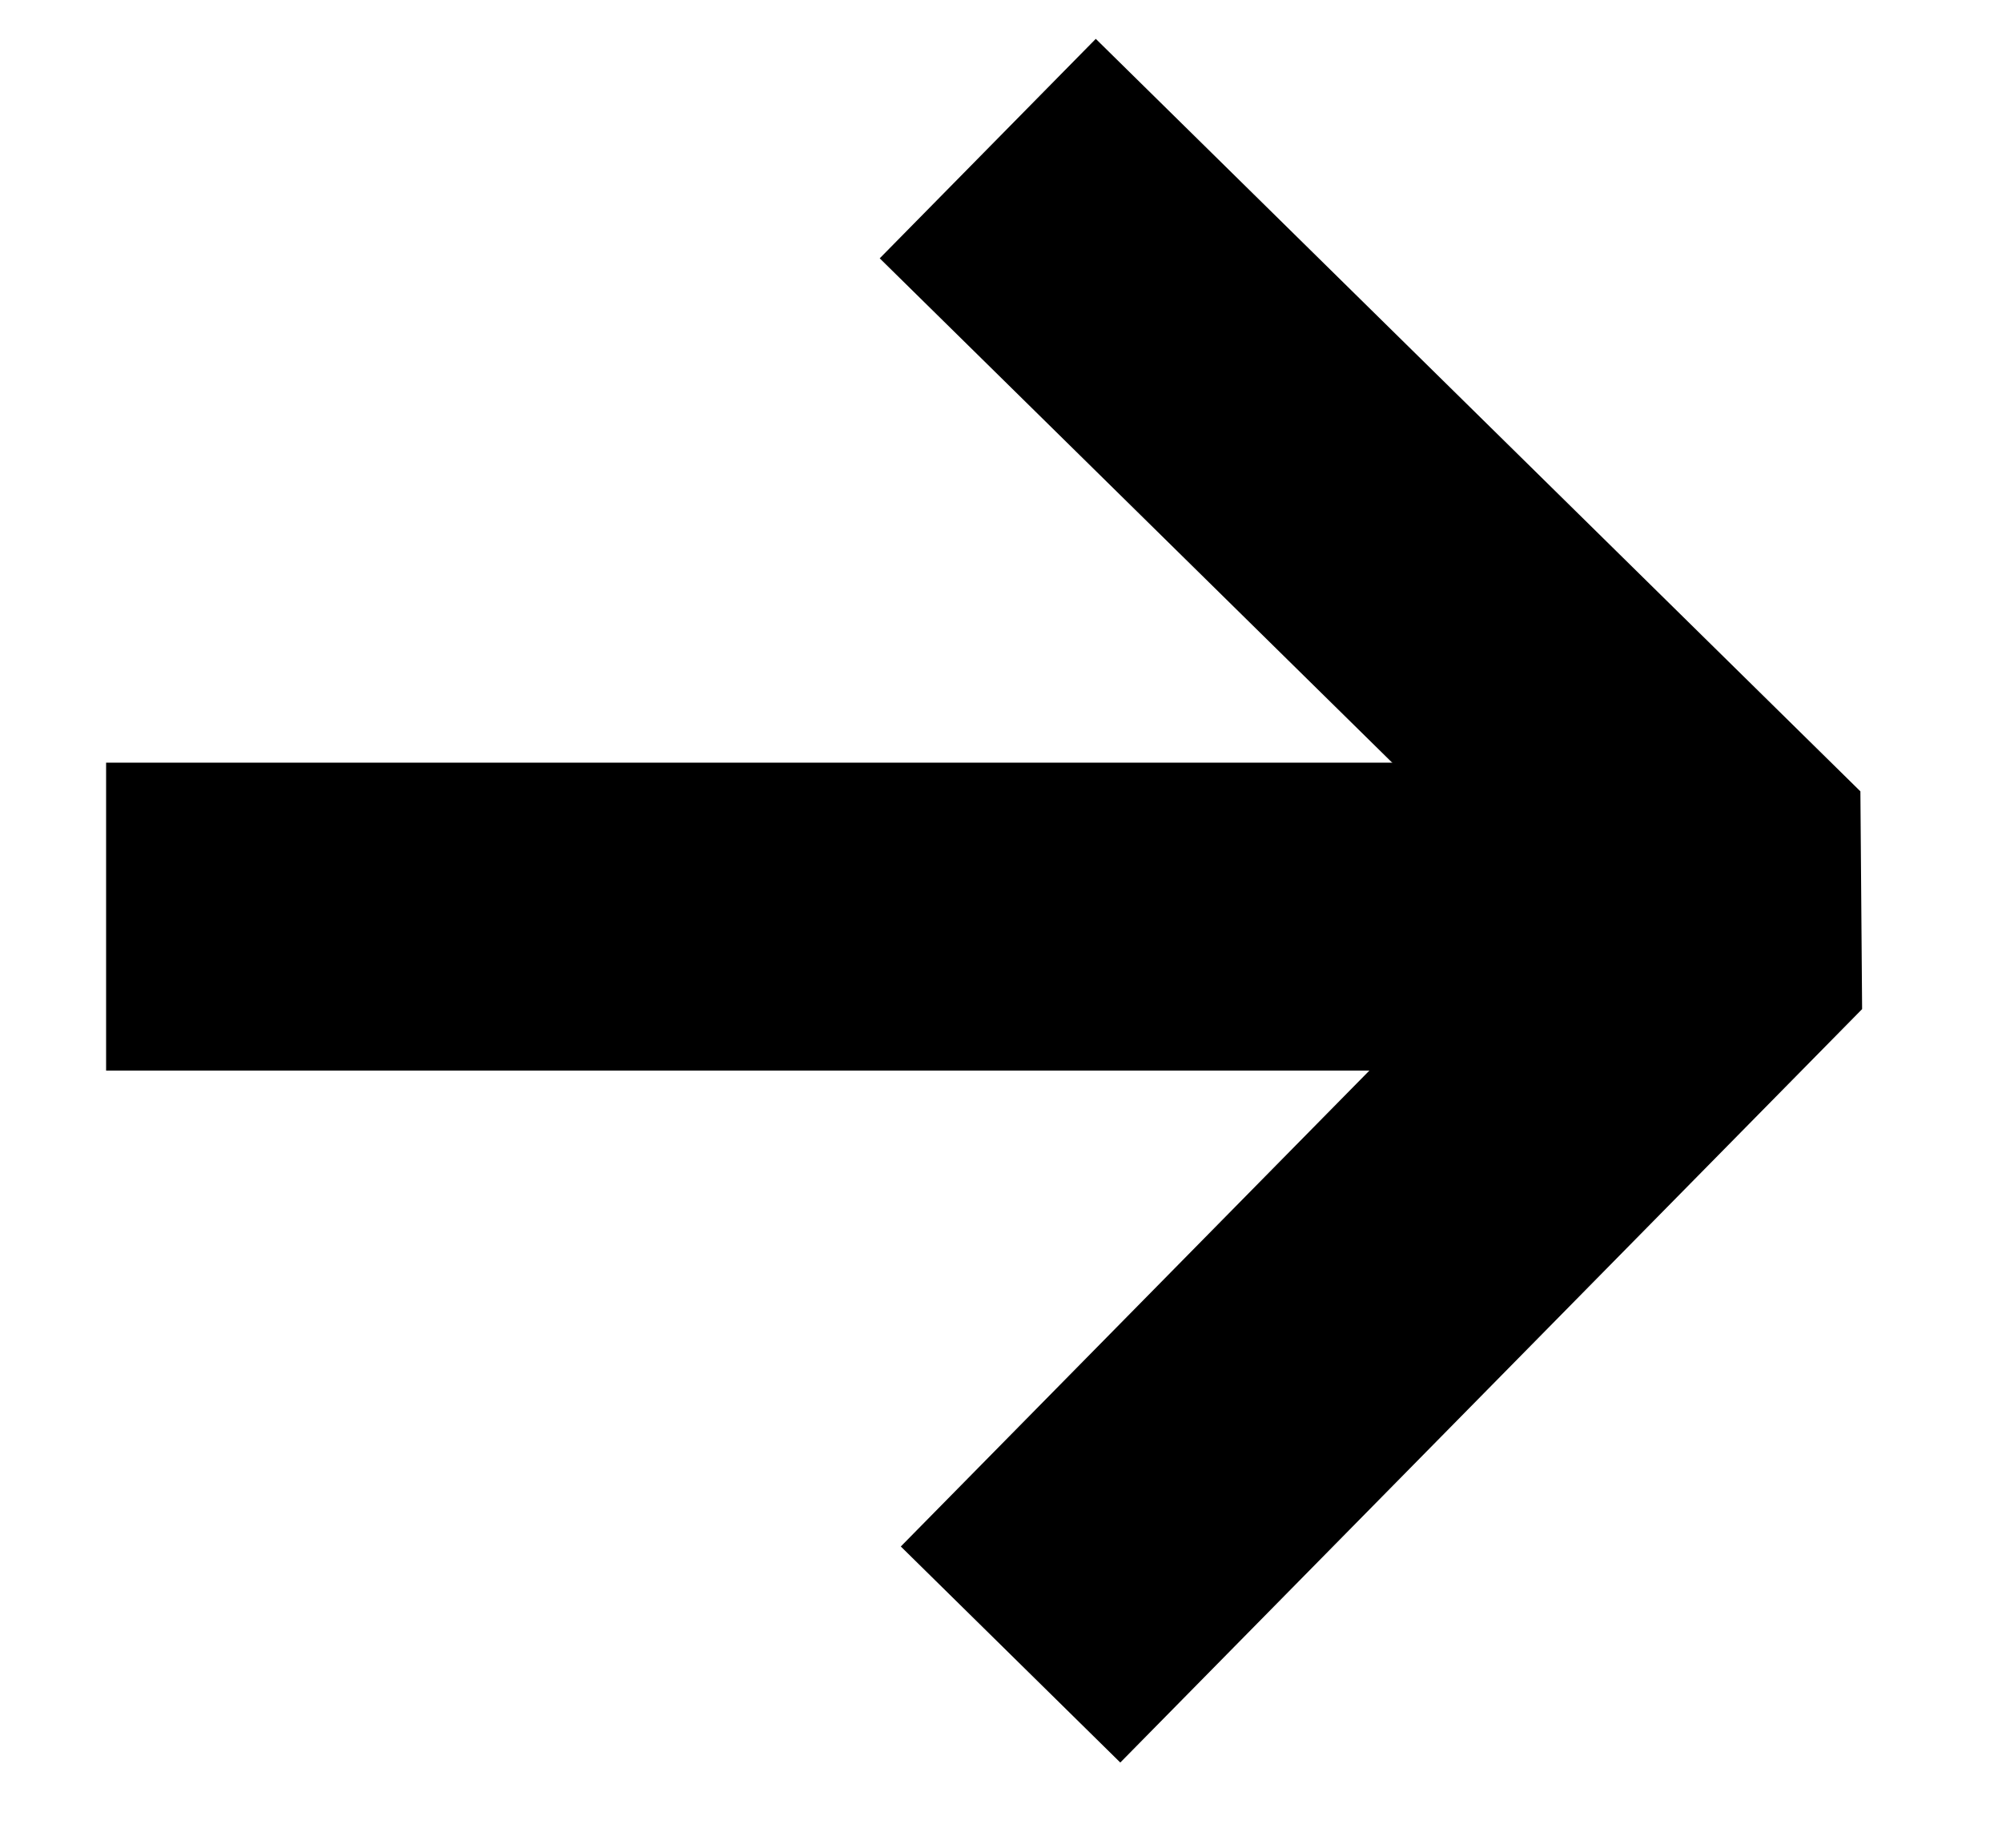 <svg width="13" height="12" viewBox="0 0 13 12" fill="none" xmlns="http://www.w3.org/2000/svg">
<path d="M0.689 5.953H10.69" stroke="black" stroke-width="2"/>
<path d="M6.414 0.965L11.379 5.852L6.562 10.745" stroke="black" stroke-width="2" stroke-linejoin="bevel"/>
</svg>
